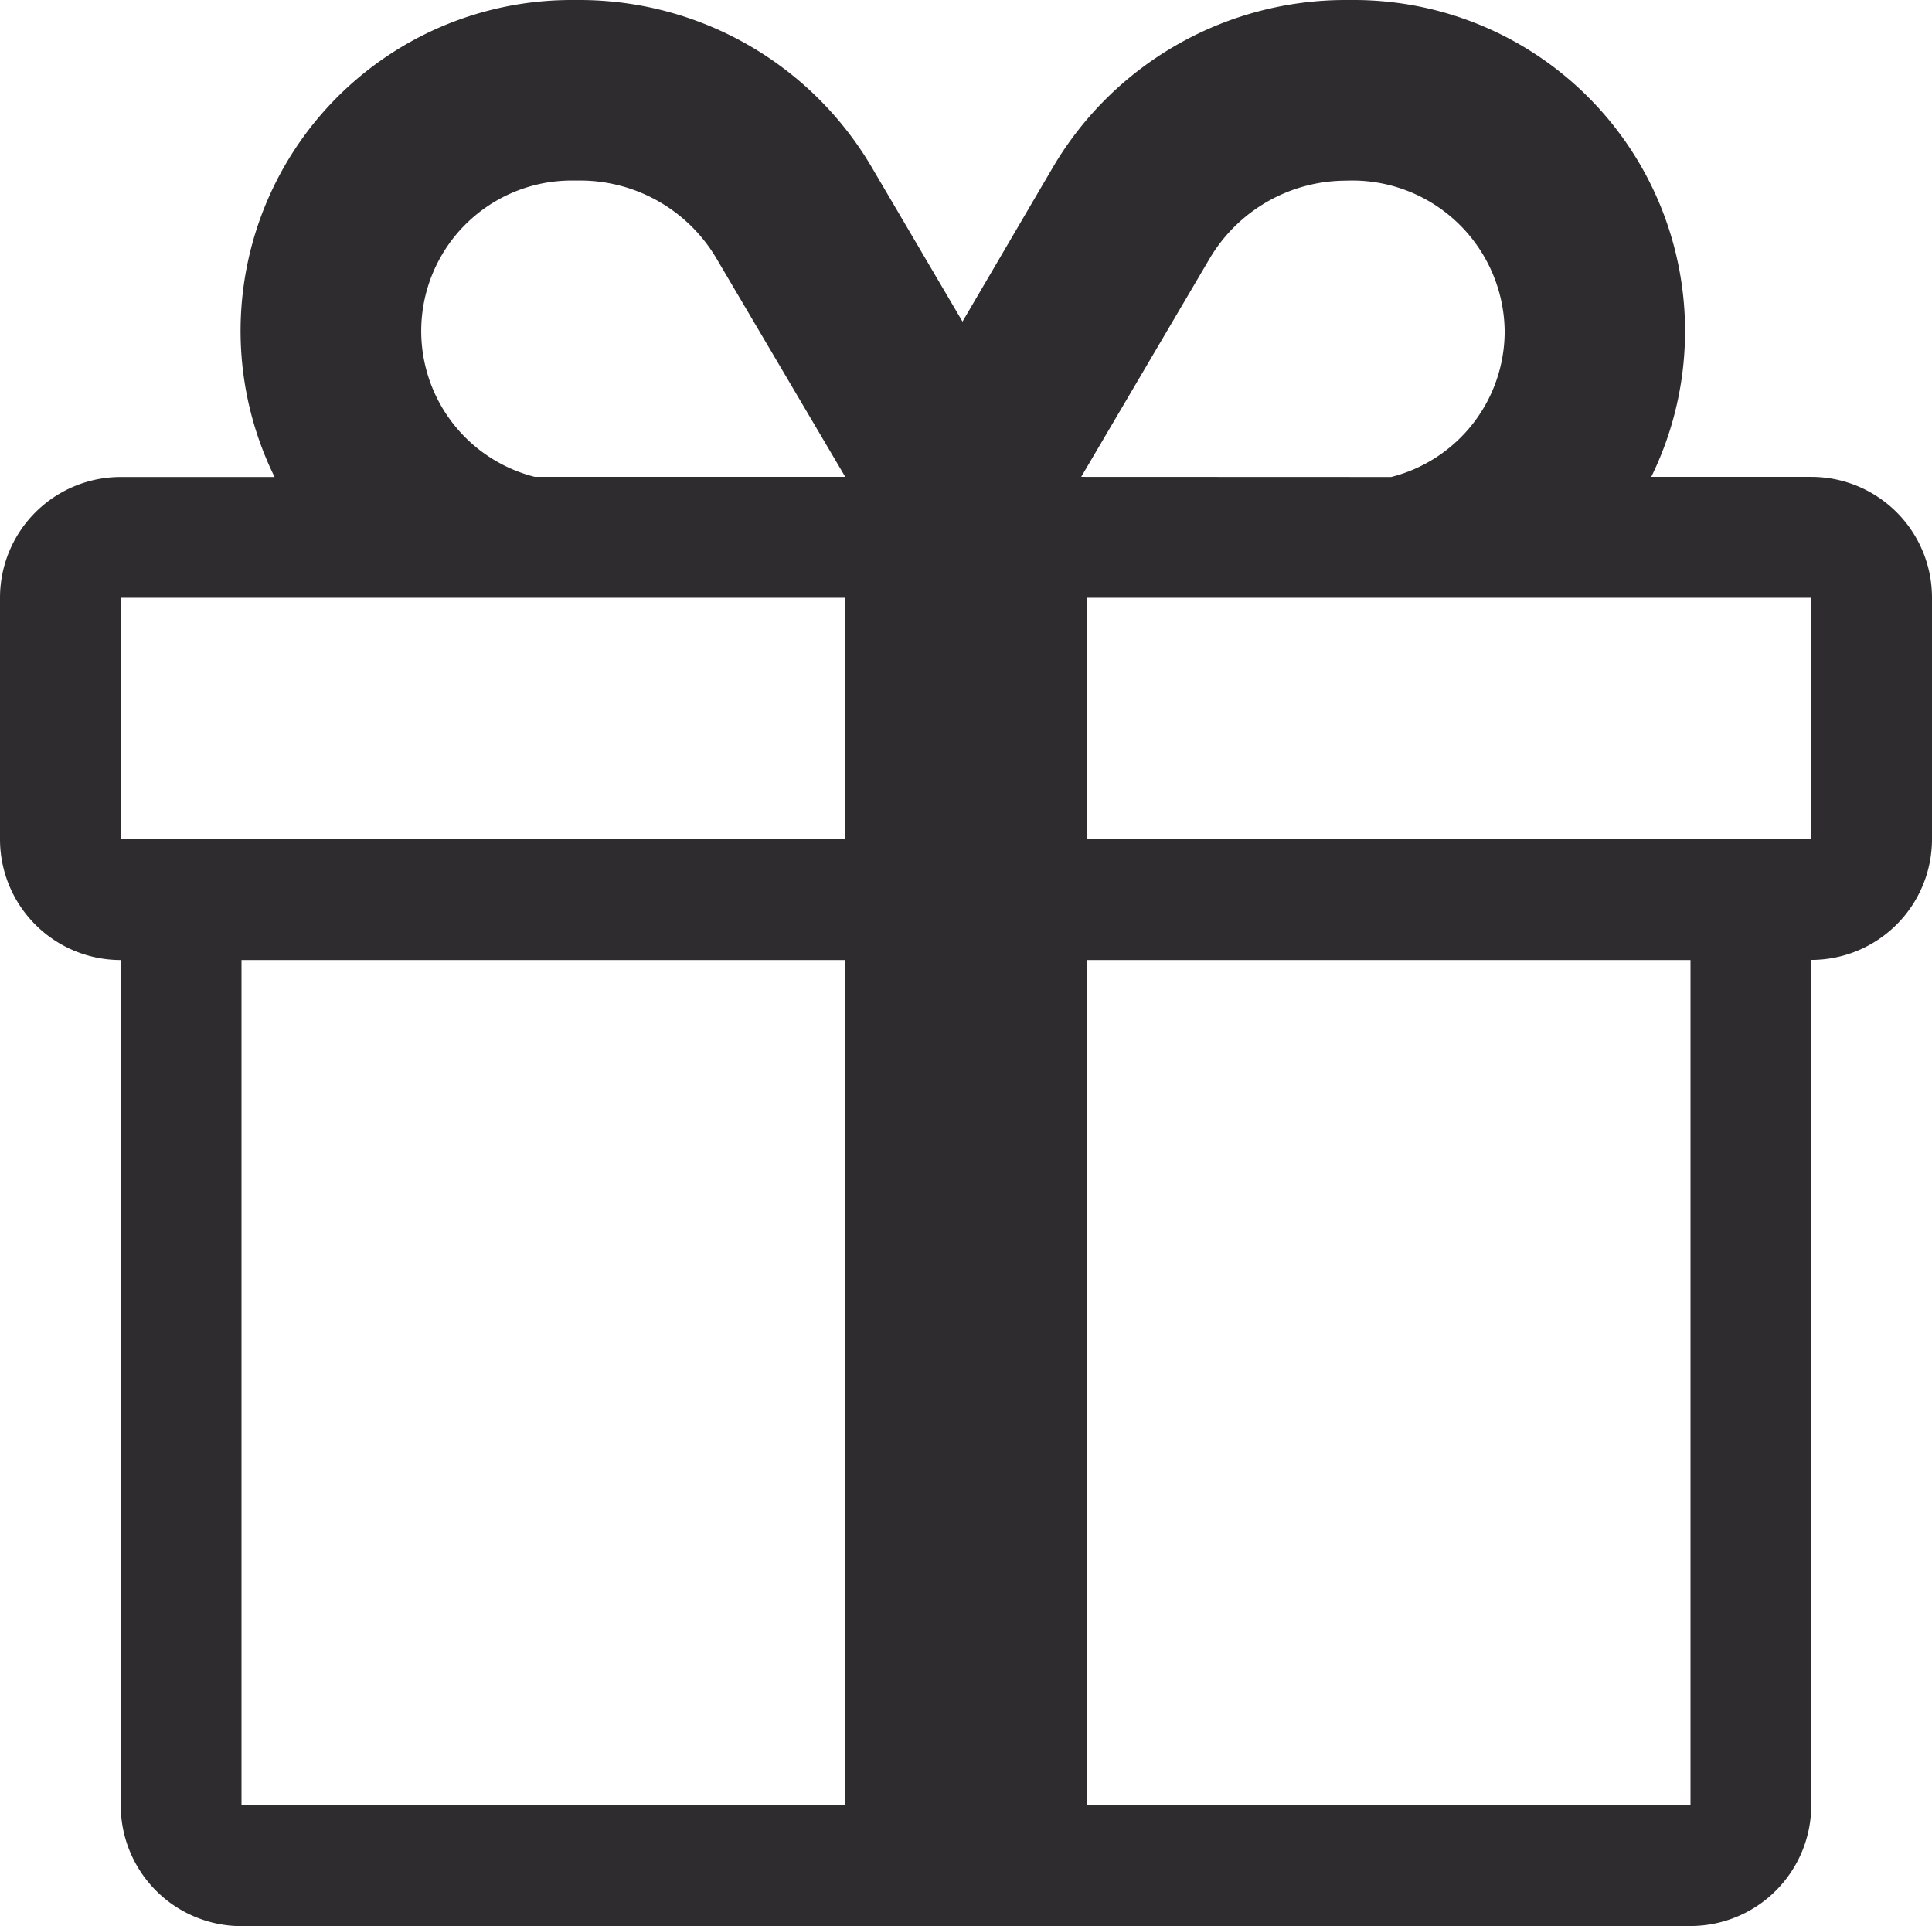 <svg xmlns="http://www.w3.org/2000/svg" width="16" height="15.95" viewBox="0 0 16 15.95">
  <path id="Union_1" data-name="Union 1" d="M9,15.95H2a1,1,0,0,1-1-1v-7a1,1,0,0,1-1-1v-2a1,1,0,0,1,1-1H2.274A2.74,2.74,0,0,1,4.735,0H4.8a2.807,2.807,0,0,1,2.42,1.386l.751,1.277.75-1.28A2.811,2.811,0,0,1,11.146,0h.068a2.742,2.742,0,0,1,2.461,3.949H15a1,1,0,0,1,1,1v2a1,1,0,0,1-1,1v7a1,1,0,0,1-1,1Zm5-1v-7H9v7Zm-12,0H7v-7H2Zm13-8v-2H9v2Zm-14,0H7v-2H1Zm10.521-3a1.245,1.245,0,0,0,.94-1.208,1.262,1.262,0,0,0-1.314-1.246,1.314,1.314,0,0,0-1.131.648L8.954,3.949ZM7,3.949,5.935,2.143A1.311,1.311,0,0,0,4.8,1.495H4.735a1.246,1.246,0,0,0-.306,2.454Z" fill="#2e2c2f"/>
</svg>
